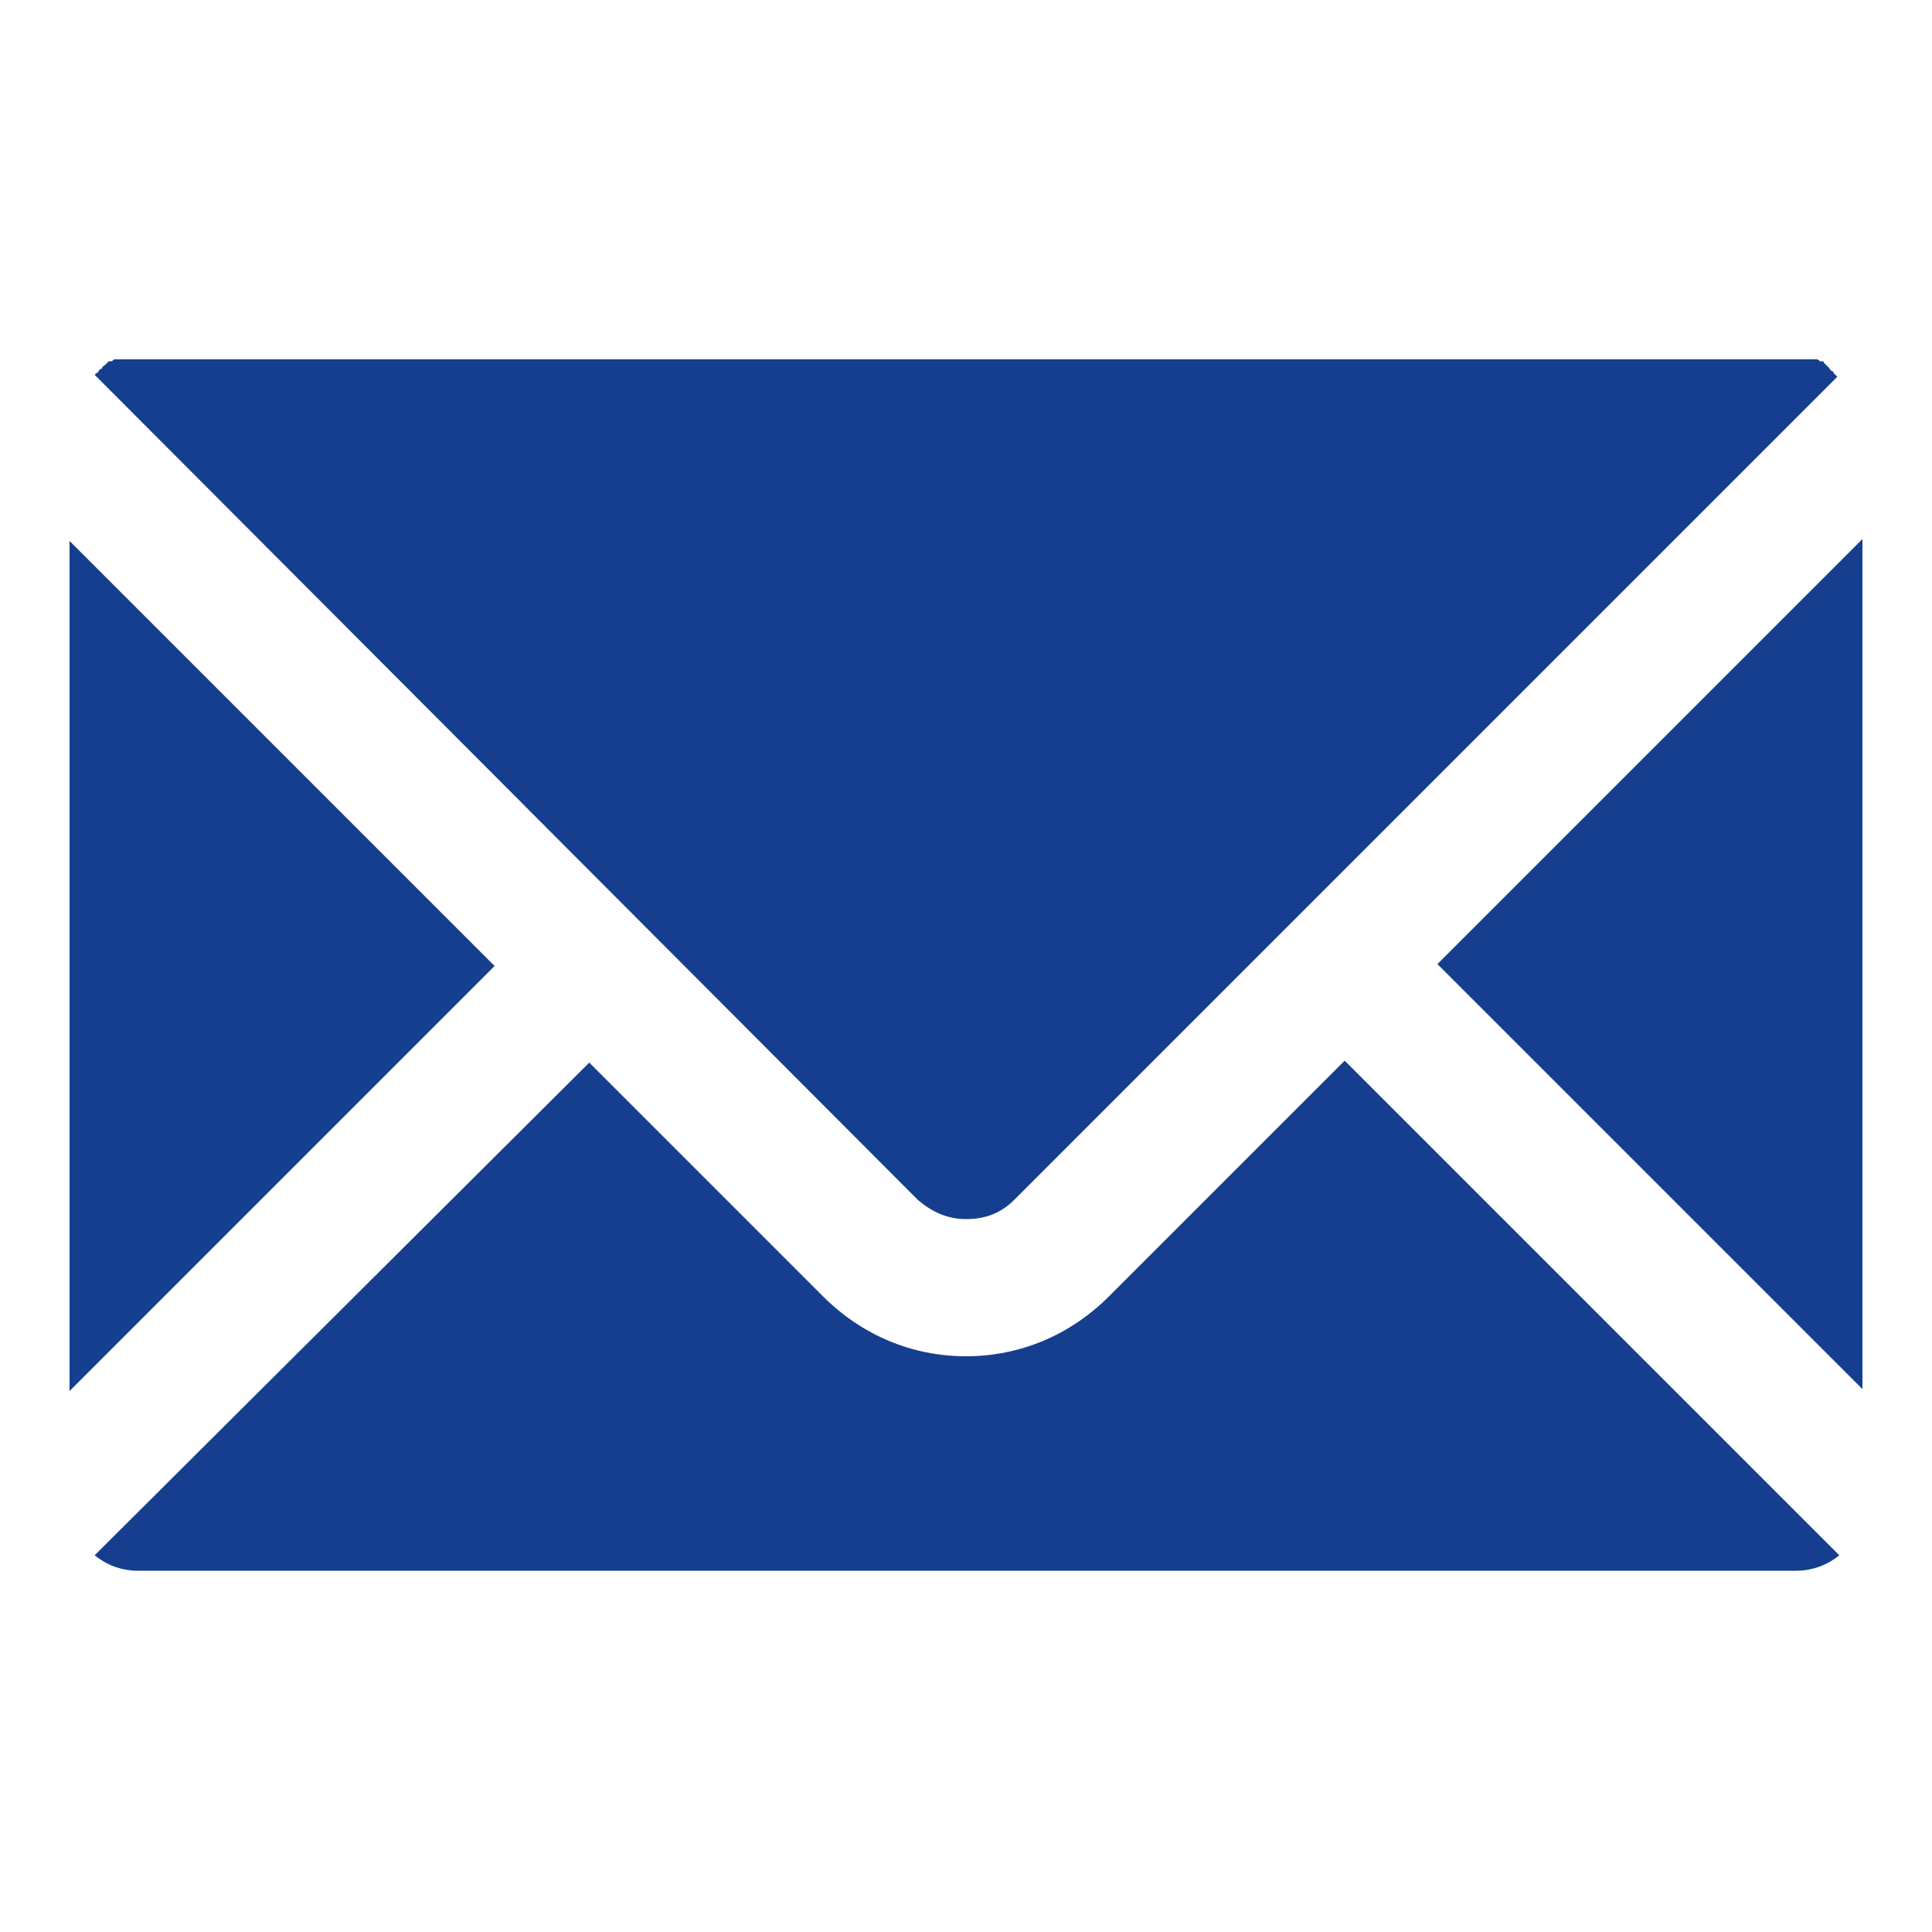 <?xml version="1.0" encoding="UTF-8"?> <svg xmlns="http://www.w3.org/2000/svg" xmlns:xlink="http://www.w3.org/1999/xlink" version="1.1" id="Ebene_1" x="0px" y="0px" viewBox="0 0 100 100" style="enable-background:new 0 0 100 100;" xml:space="preserve"> <style type="text/css"> .st0{fill:#153F8E;} </style> <path class="st0" d="M4.9,19.4c0,0,0.1-0.1,0.1-0.1c0,0,0.1,0,0.1-0.1c0,0,0.1-0.1,0.1-0.1c0,0,0.1,0,0.1-0.1c0,0,0.1-0.1,0.1-0.1 c0,0,0.1,0,0.1-0.1c0,0,0.1,0,0.1-0.1c0,0,0.1,0,0.1,0c0.1,0,0.1,0,0.2-0.1c0,0,0.1,0,0.1,0c0.1,0,0.1,0,0.2,0c0,0,0.1,0,0.1,0 c0.1,0,0.1,0,0.2,0c0,0,0.1,0,0.1,0c0.1,0,0.2,0,0.3,0H93c0.1,0,0.2,0,0.3,0c0,0,0.1,0,0.1,0c0.1,0,0.1,0,0.2,0c0,0,0.1,0,0.1,0 c0.1,0,0.1,0,0.2,0c0,0,0.1,0,0.1,0c0.1,0,0.1,0,0.2,0.1c0,0,0.1,0,0.1,0c0.1,0,0.1,0,0.1,0.1c0,0,0.1,0,0.1,0.1c0,0,0.1,0,0.1,0.1 c0,0,0.1,0,0.1,0.1c0,0,0.1,0.1,0.1,0.1c0,0,0.1,0,0.1,0.1c0,0,0.1,0.1,0.1,0.1c0,0,0,0,0.1,0.1L52.5,62.1c-0.7,0.7-1.5,1-2.5,1 s-1.8-0.4-2.5-1L4.9,19.4C4.9,19.4,4.9,19.4,4.9,19.4L4.9,19.4z M3.6,28l22,22l-22,22V28z M93,81.3H7.1c-0.8,0-1.6-0.3-2.2-0.8 L30.5,55l12.1,12.1c2,2,4.6,3.1,7.4,3.1c2.8,0,5.4-1.1,7.4-3.1l12.2-12.2l25.6,25.6C94.6,81,93.8,81.3,93,81.3L93,81.3z M96.4,71.9 l-22-22l22-22V71.9z"></path> </svg> 